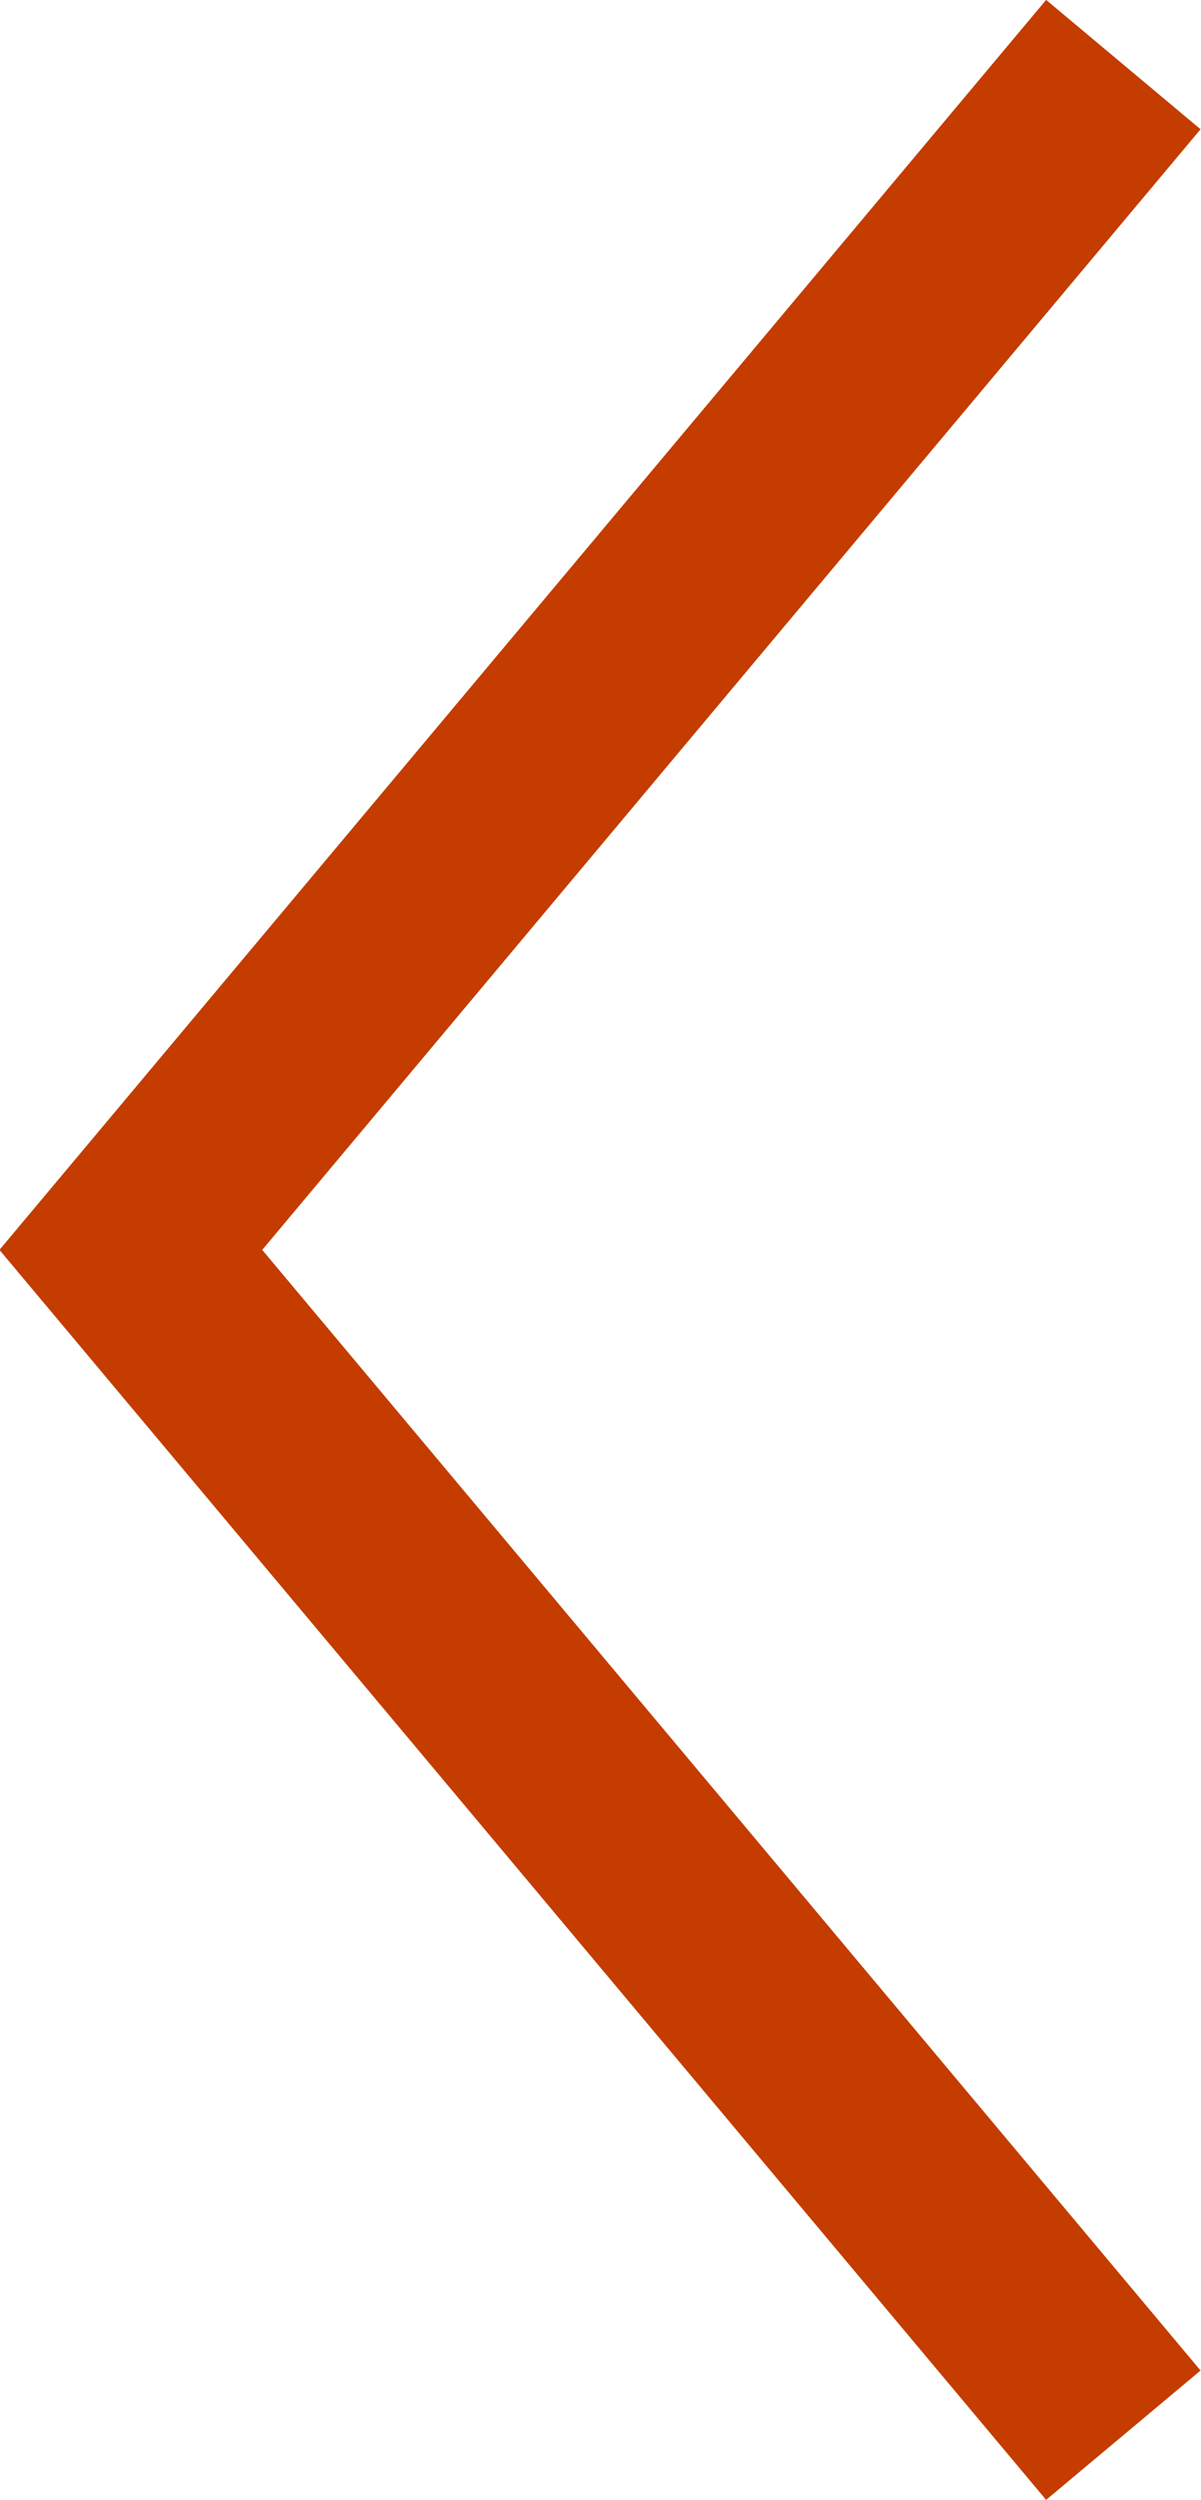 
<svg xmlns="http://www.w3.org/2000/svg" width="11.923" height="24.814" viewBox="0 0 11.923 24.814">
  
<path id="Path_118" data-name="Path 118" d="M2191.6,153.058l-9.853,11.765,9.853,11.765" transform="translate(-2180.448 -152.417)" fill="none" stroke="#C43C00" stroke-width="2"></path>
</svg>
